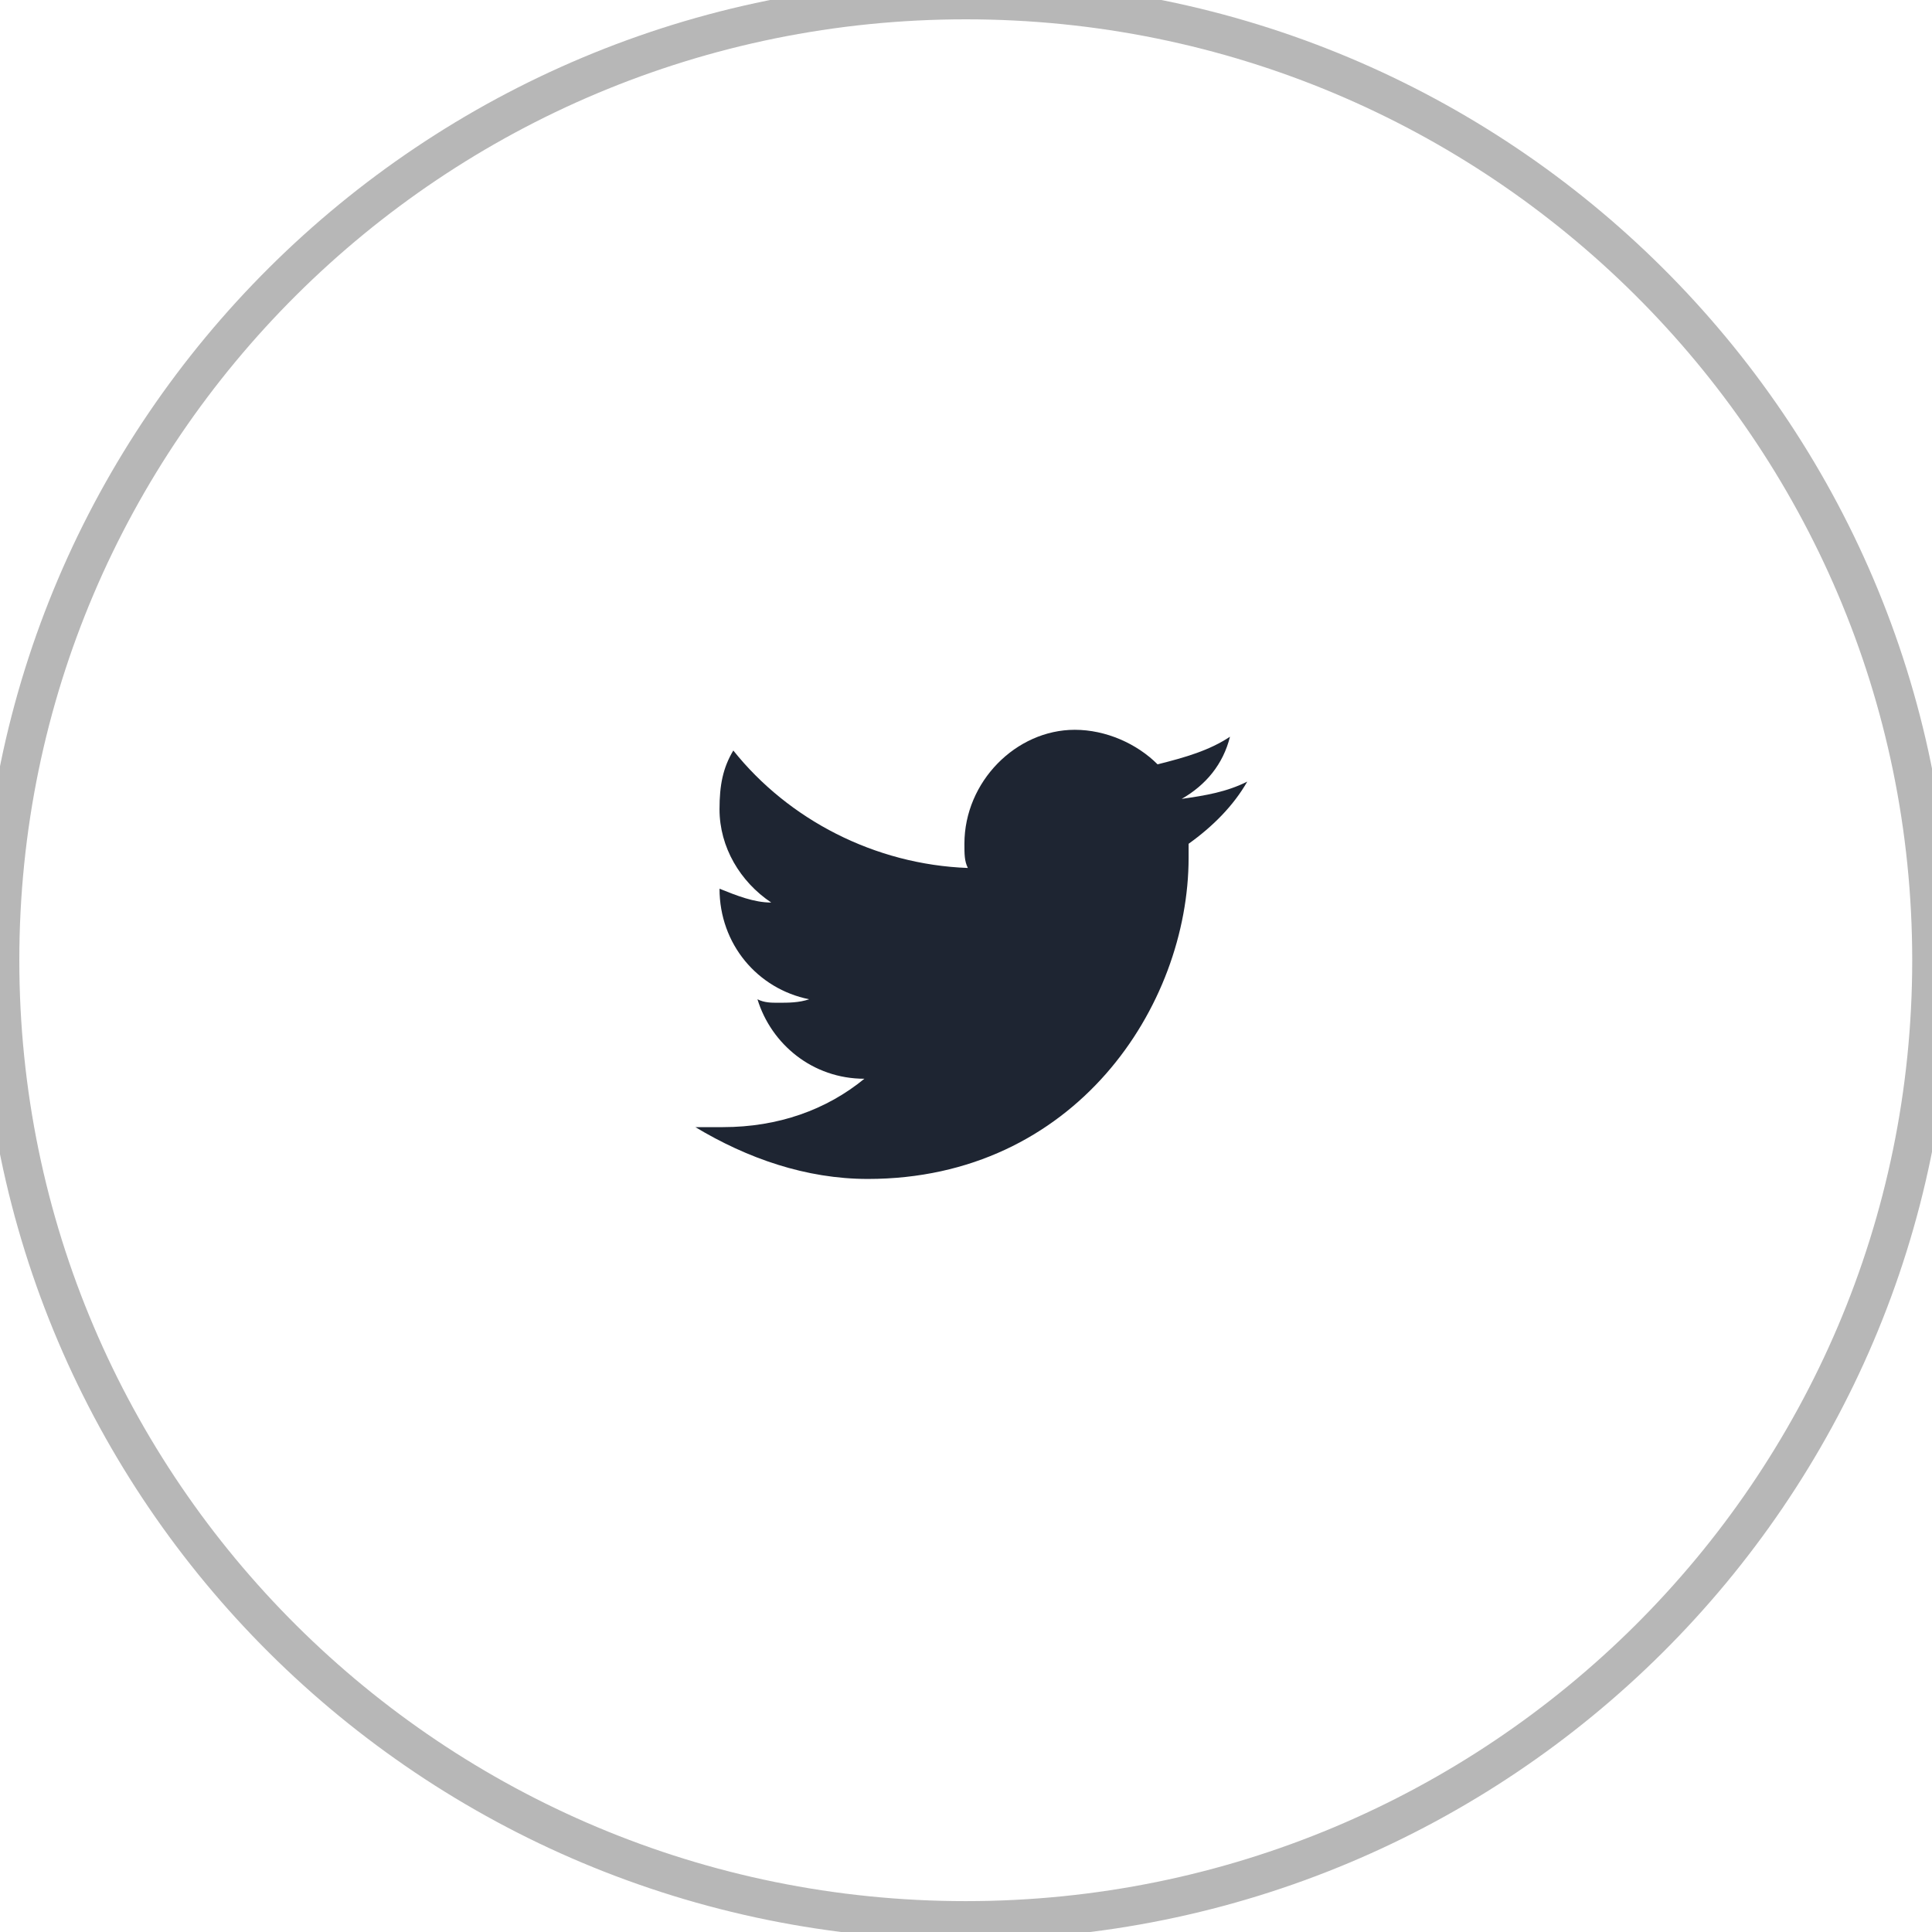 <svg width="50" height="50" viewBox="0 0 50 50" fill="none" xmlns="http://www.w3.org/2000/svg">
<path d="M24.994 49.701C38.798 49.701 49.988 38.575 49.988 24.85C49.988 11.126 38.798 0 24.994 0C11.19 0 0 11.126 0 24.85C0 38.575 11.19 49.701 24.994 49.701Z" stroke="#B7B7B7"/>
<path d="M32.279 20.228C31.743 20.496 31.207 20.586 30.582 20.675C31.207 20.317 31.654 19.781 31.832 19.066C31.297 19.423 30.672 19.602 29.958 19.781C29.422 19.244 28.619 18.887 27.815 18.887C26.298 18.887 24.959 20.228 24.959 21.837C24.959 22.106 24.959 22.285 25.048 22.463C22.638 22.374 20.406 21.212 18.978 19.423C18.71 19.87 18.621 20.317 18.621 20.943C18.621 21.927 19.157 22.821 19.96 23.358C19.514 23.358 19.067 23.179 18.621 23V23C18.621 24.431 19.603 25.593 20.942 25.861C20.674 25.951 20.406 25.951 20.138 25.951C19.96 25.951 19.781 25.951 19.603 25.861C19.96 27.024 21.031 27.918 22.37 27.918C21.388 28.723 20.138 29.17 18.71 29.17C18.442 29.17 18.264 29.17 17.996 29.17C19.335 29.975 20.853 30.511 22.459 30.511C27.815 30.511 30.761 26.04 30.761 22.195C30.761 22.106 30.761 21.927 30.761 21.837C31.386 21.39 31.921 20.854 32.279 20.228Z" fill="#1E2532"/>
</svg>
